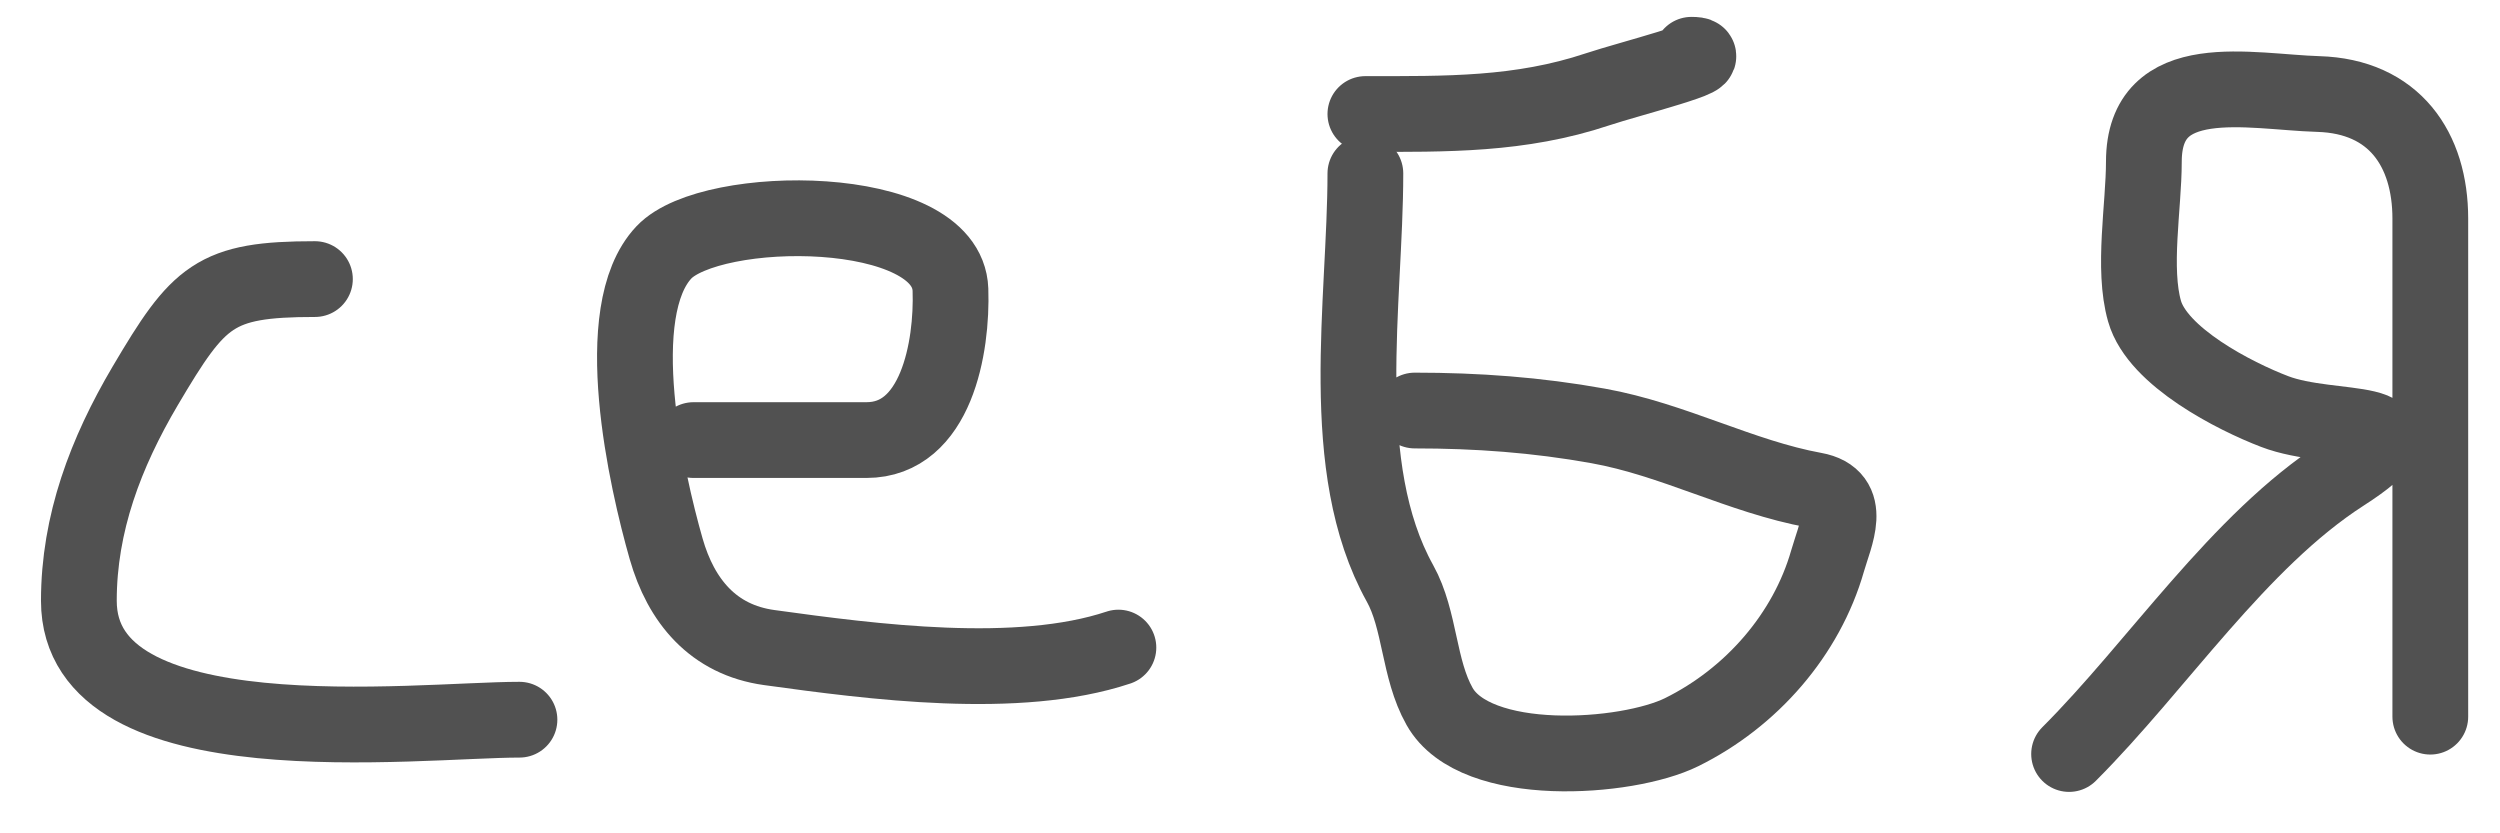 <?xml version="1.0" encoding="UTF-8"?> <svg xmlns="http://www.w3.org/2000/svg" width="33" height="11" viewBox="0 0 33 11" fill="none"><path d="M4.157 3.684C2.832 3.684 2.625 3.895 1.918 5.091C1.395 5.977 1.041 6.909 1.041 7.93C1.041 10.048 5.502 9.5 6.857 9.5" stroke="#515151" stroke-linecap="round"></path><path d="M9.155 5.809C9.916 5.809 10.677 5.809 11.437 5.809C12.358 5.809 12.572 4.585 12.546 3.824C12.506 2.658 9.388 2.671 8.764 3.331C8.027 4.112 8.535 6.341 8.793 7.244C8.989 7.931 9.413 8.446 10.155 8.548C11.517 8.736 13.437 8.99 14.763 8.548" stroke="#515151" stroke-linecap="round"></path><path d="M18.023 1.505C19.092 1.505 20.064 1.521 21.088 1.179C21.506 1.04 22.767 0.723 22.327 0.723" stroke="#515151" stroke-linecap="round"></path><path d="M18.023 2.289C18.023 3.986 17.628 6.167 18.48 7.701C18.749 8.185 18.723 8.83 19.002 9.324C19.473 10.163 21.475 10.021 22.197 9.665C23.121 9.209 23.847 8.373 24.124 7.404C24.22 7.068 24.471 6.564 23.95 6.47C22.981 6.293 22.085 5.799 21.095 5.622C20.285 5.476 19.495 5.419 18.675 5.419" stroke="#515151" stroke-linecap="round"></path><path d="M32.08 9.46C32.08 7.268 32.08 5.076 32.08 2.885C32.08 1.973 31.606 1.27 30.6 1.241C29.7 1.214 28.299 0.875 28.299 2.136C28.299 2.722 28.147 3.546 28.308 4.108C28.48 4.712 29.5 5.231 30.025 5.432C30.793 5.728 32.173 5.455 30.929 6.254C29.548 7.142 28.479 8.786 27.312 9.953" stroke="#515151" stroke-linecap="round"></path></svg> 